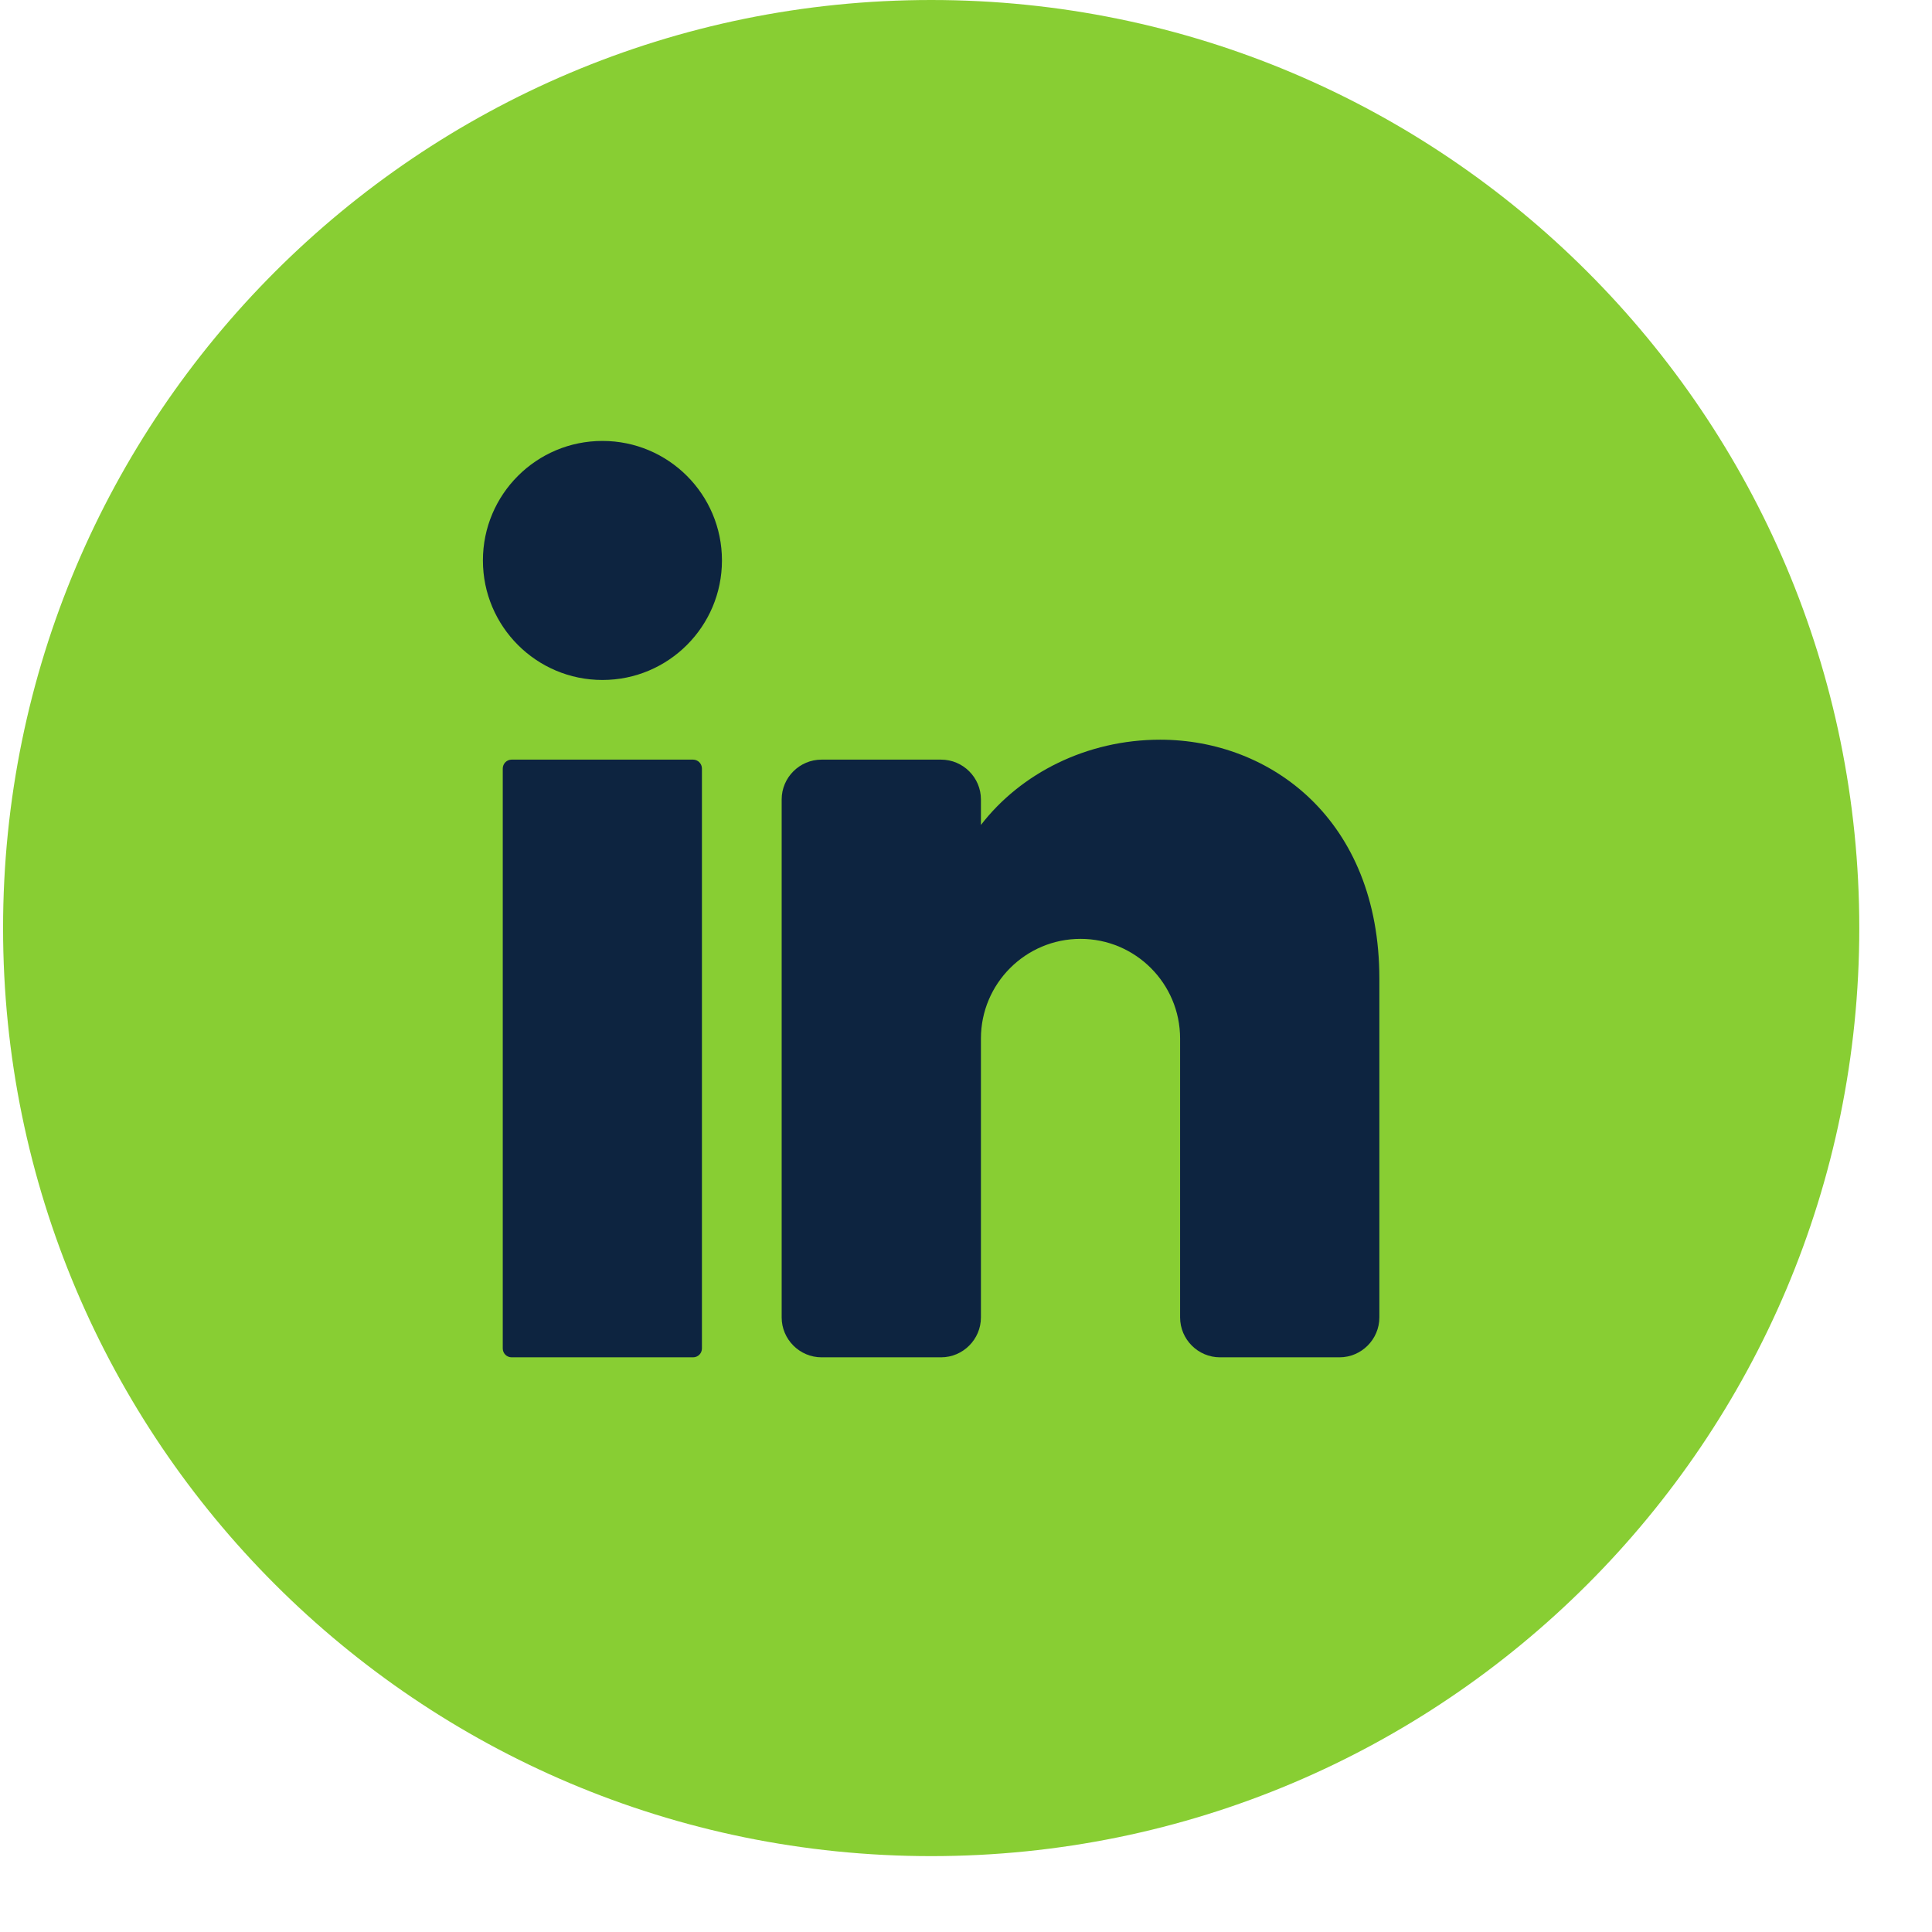 <svg width="22" height="22" viewBox="0 0 22 22" fill="none" xmlns="http://www.w3.org/2000/svg">
<path d="M21.172 10.568C21.172 16.405 16.44 21.136 10.604 21.136C4.767 21.136 0.035 16.405 0.035 10.568C0.035 4.732 4.767 0 10.604 0C16.44 0 21.172 4.732 21.172 10.568Z" fill="#88CE33"/>
<path d="M6.86 7.743C7.612 7.743 8.221 7.133 8.221 6.382C8.221 5.63 7.612 5.021 6.86 5.021C6.108 5.021 5.499 5.63 5.499 6.382C5.499 7.133 6.108 7.743 6.86 7.743Z" fill="#0D2440"/>
<path d="M7.892 8.65H5.826C5.77 8.65 5.725 8.696 5.725 8.752V15.355C5.725 15.411 5.77 15.456 5.826 15.456H7.892C7.948 15.456 7.993 15.411 7.993 15.355V8.752C7.993 8.696 7.948 8.65 7.892 8.65Z" fill="#0D2440"/>
<path d="M15.707 11.145V15.002C15.707 15.251 15.503 15.456 15.253 15.456H13.892C13.642 15.456 13.438 15.251 13.438 15.002V11.826C13.438 11.2 12.93 10.691 12.304 10.691C11.678 10.691 11.17 11.2 11.17 11.826V15.002C11.17 15.251 10.966 15.456 10.716 15.456H9.355C9.105 15.456 8.901 15.251 8.901 15.002V9.103C8.901 8.854 9.105 8.65 9.355 8.65H10.716C10.966 8.65 11.17 8.854 11.17 9.103V9.394C11.623 8.806 12.374 8.423 13.211 8.423C14.464 8.423 15.707 9.33 15.707 11.145Z" fill="#0D2440"/>
</svg>
